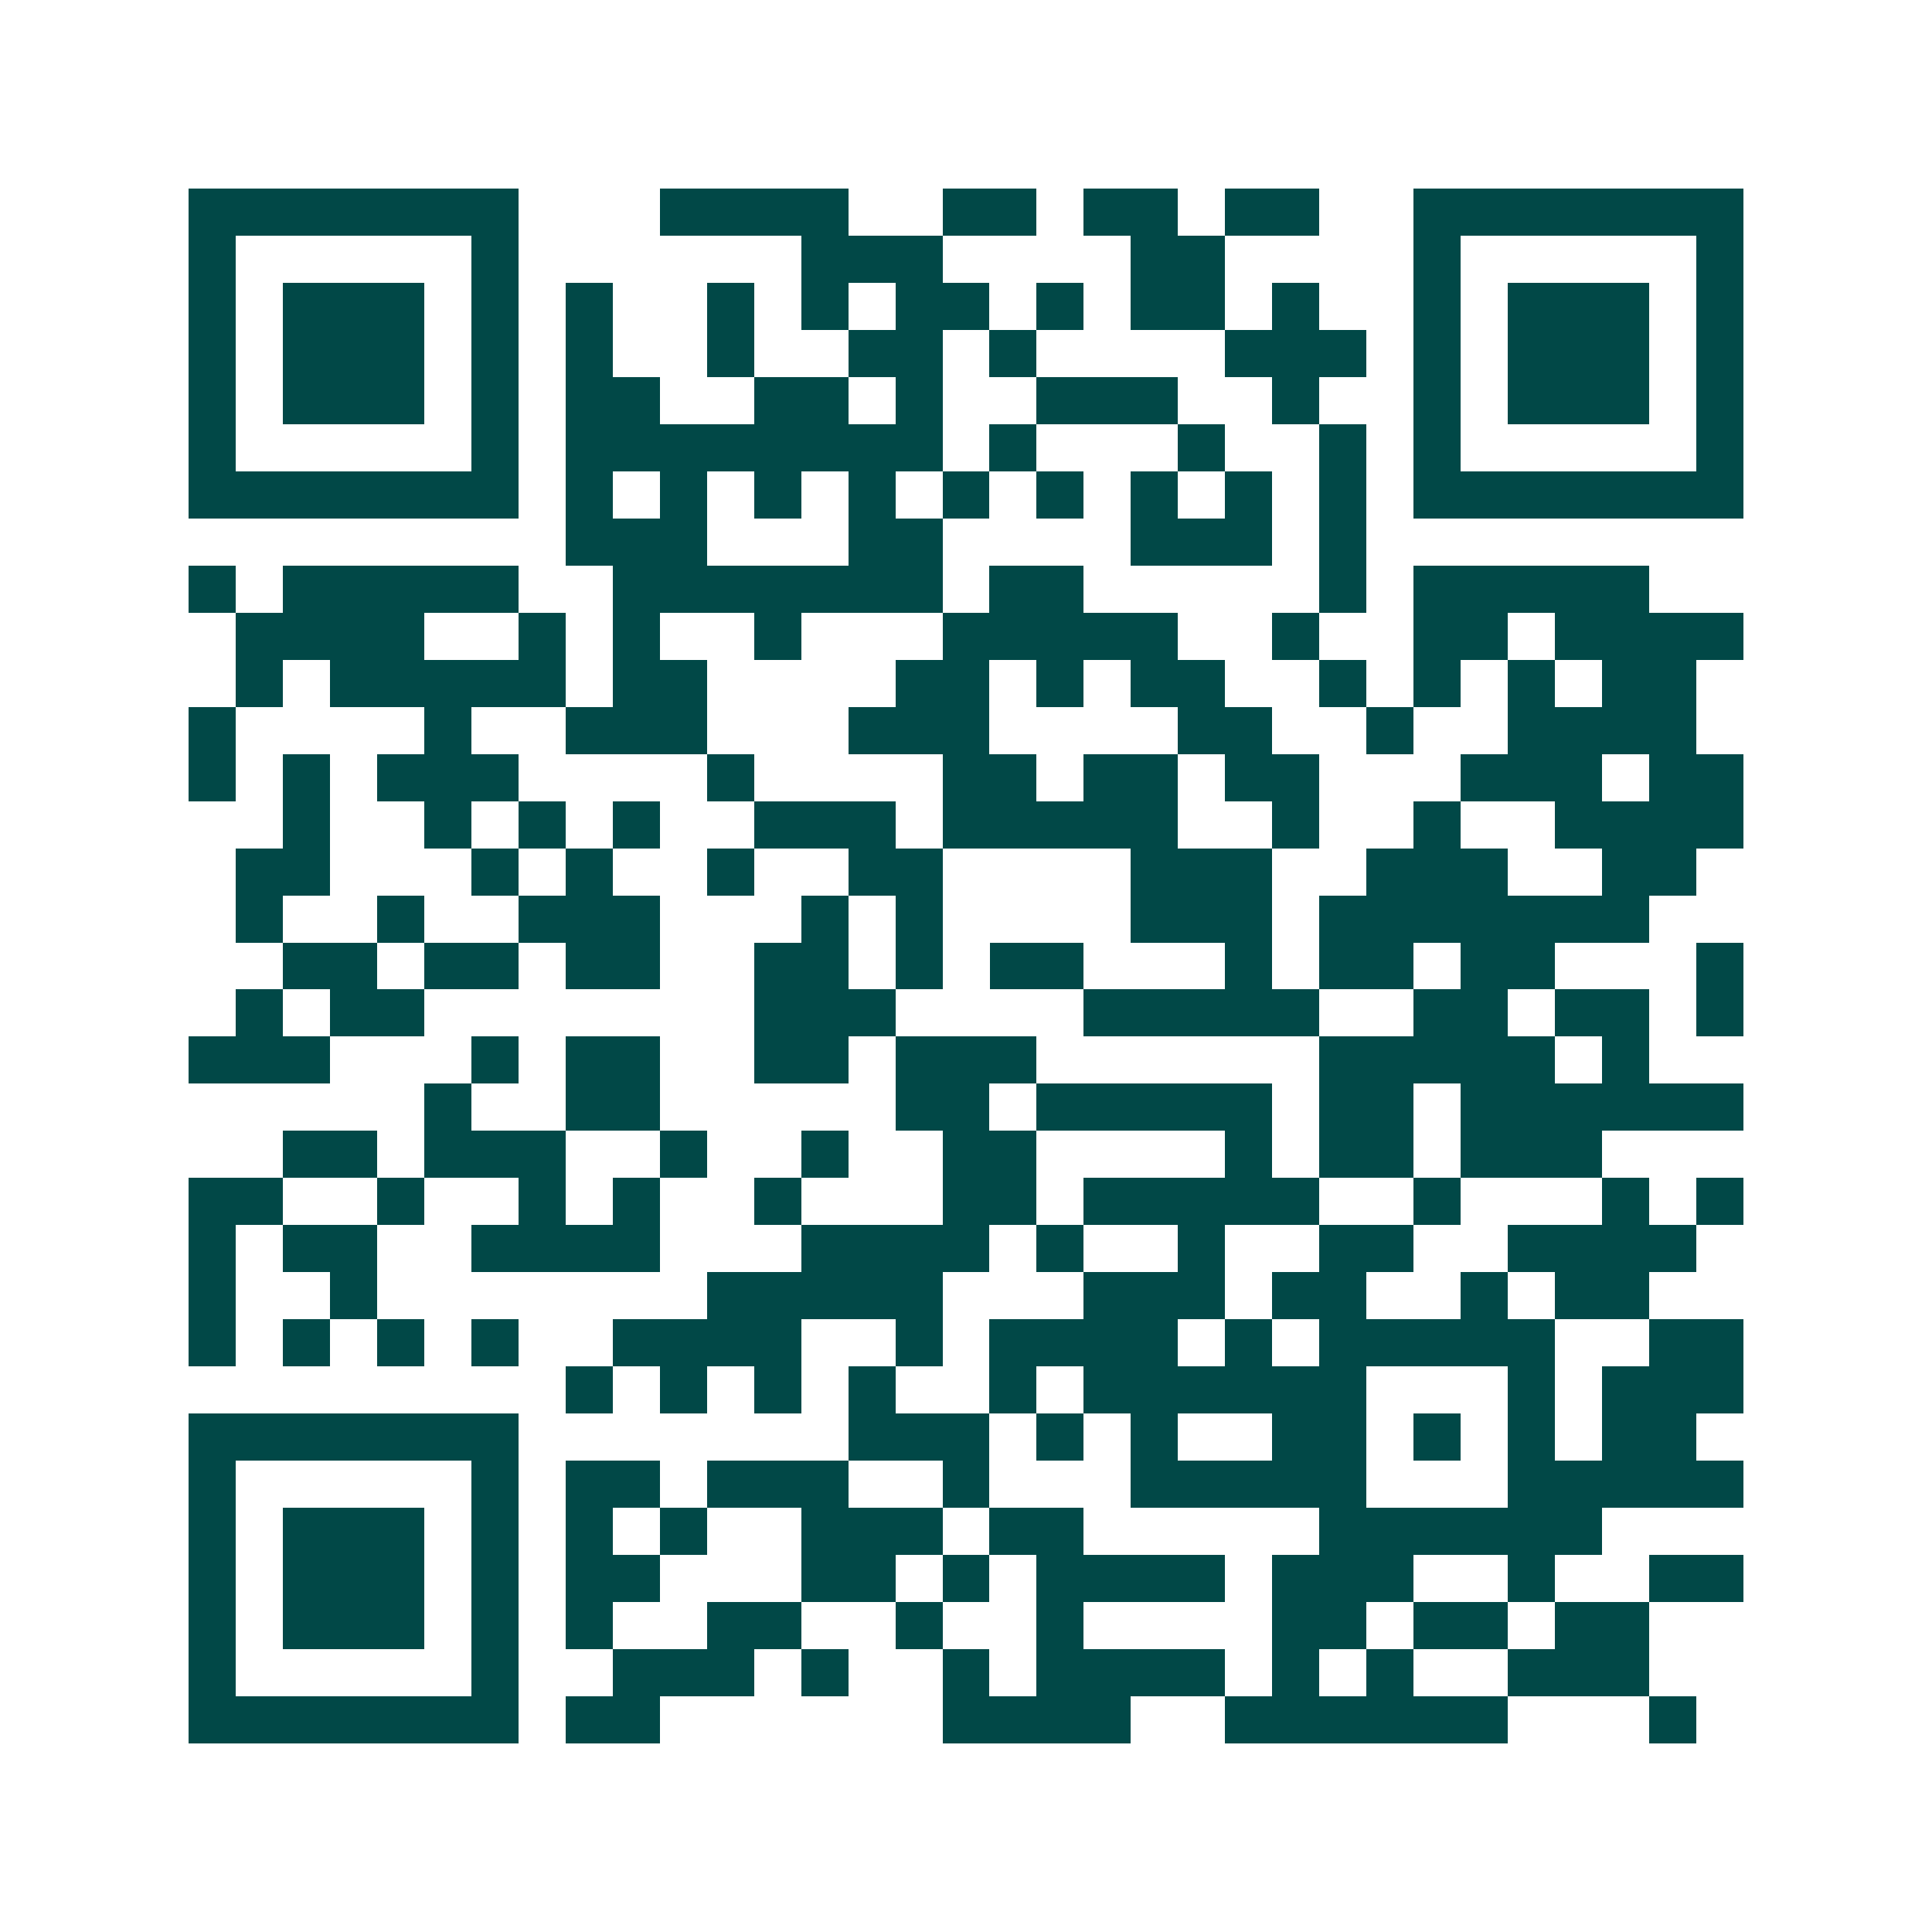 <svg xmlns="http://www.w3.org/2000/svg" width="200" height="200" viewBox="0 0 41 41" shape-rendering="crispEdges"><path fill="#ffffff" d="M0 0h41v41H0z"/><path stroke="#014847" d="M4 4.5h7m3 0h4m2 0h2m1 0h2m1 0h2m2 0h7M4 5.5h1m5 0h1m6 0h3m4 0h2m4 0h1m5 0h1M4 6.5h1m1 0h3m1 0h1m1 0h1m2 0h1m1 0h1m1 0h2m1 0h1m1 0h2m1 0h1m2 0h1m1 0h3m1 0h1M4 7.5h1m1 0h3m1 0h1m1 0h1m2 0h1m2 0h2m1 0h1m4 0h3m1 0h1m1 0h3m1 0h1M4 8.5h1m1 0h3m1 0h1m1 0h2m2 0h2m1 0h1m2 0h3m2 0h1m2 0h1m1 0h3m1 0h1M4 9.5h1m5 0h1m1 0h8m1 0h1m3 0h1m2 0h1m1 0h1m5 0h1M4 10.5h7m1 0h1m1 0h1m1 0h1m1 0h1m1 0h1m1 0h1m1 0h1m1 0h1m1 0h1m1 0h7M12 11.5h3m3 0h2m4 0h3m1 0h1M4 12.5h1m1 0h5m2 0h7m1 0h2m5 0h1m1 0h5M5 13.5h4m2 0h1m1 0h1m2 0h1m3 0h5m2 0h1m2 0h2m1 0h4M5 14.5h1m1 0h5m1 0h2m4 0h2m1 0h1m1 0h2m2 0h1m1 0h1m1 0h1m1 0h2M4 15.5h1m4 0h1m2 0h3m3 0h3m4 0h2m2 0h1m2 0h4M4 16.5h1m1 0h1m1 0h3m4 0h1m4 0h2m1 0h2m1 0h2m3 0h3m1 0h2M6 17.5h1m2 0h1m1 0h1m1 0h1m2 0h3m1 0h5m2 0h1m2 0h1m2 0h4M5 18.5h2m3 0h1m1 0h1m2 0h1m2 0h2m4 0h3m2 0h3m2 0h2M5 19.5h1m2 0h1m2 0h3m3 0h1m1 0h1m4 0h3m1 0h7M6 20.5h2m1 0h2m1 0h2m2 0h2m1 0h1m1 0h2m3 0h1m1 0h2m1 0h2m3 0h1M5 21.5h1m1 0h2m7 0h3m4 0h5m2 0h2m1 0h2m1 0h1M4 22.5h3m3 0h1m1 0h2m2 0h2m1 0h3m6 0h5m1 0h1M9 23.5h1m2 0h2m5 0h2m1 0h5m1 0h2m1 0h6M6 24.5h2m1 0h3m2 0h1m2 0h1m2 0h2m4 0h1m1 0h2m1 0h3M4 25.5h2m2 0h1m2 0h1m1 0h1m2 0h1m3 0h2m1 0h5m2 0h1m3 0h1m1 0h1M4 26.5h1m1 0h2m2 0h4m3 0h4m1 0h1m2 0h1m2 0h2m2 0h4M4 27.5h1m2 0h1m7 0h5m3 0h3m1 0h2m2 0h1m1 0h2M4 28.5h1m1 0h1m1 0h1m1 0h1m2 0h4m2 0h1m1 0h4m1 0h1m1 0h5m2 0h2M12 29.5h1m1 0h1m1 0h1m1 0h1m2 0h1m1 0h6m3 0h1m1 0h3M4 30.5h7m7 0h3m1 0h1m1 0h1m2 0h2m1 0h1m1 0h1m1 0h2M4 31.5h1m5 0h1m1 0h2m1 0h3m2 0h1m3 0h5m3 0h5M4 32.5h1m1 0h3m1 0h1m1 0h1m1 0h1m2 0h3m1 0h2m5 0h6M4 33.5h1m1 0h3m1 0h1m1 0h2m3 0h2m1 0h1m1 0h4m1 0h3m2 0h1m2 0h2M4 34.5h1m1 0h3m1 0h1m1 0h1m2 0h2m2 0h1m2 0h1m4 0h2m1 0h2m1 0h2M4 35.5h1m5 0h1m2 0h3m1 0h1m2 0h1m1 0h4m1 0h1m1 0h1m2 0h3M4 36.5h7m1 0h2m6 0h4m2 0h6m3 0h1"/></svg>
